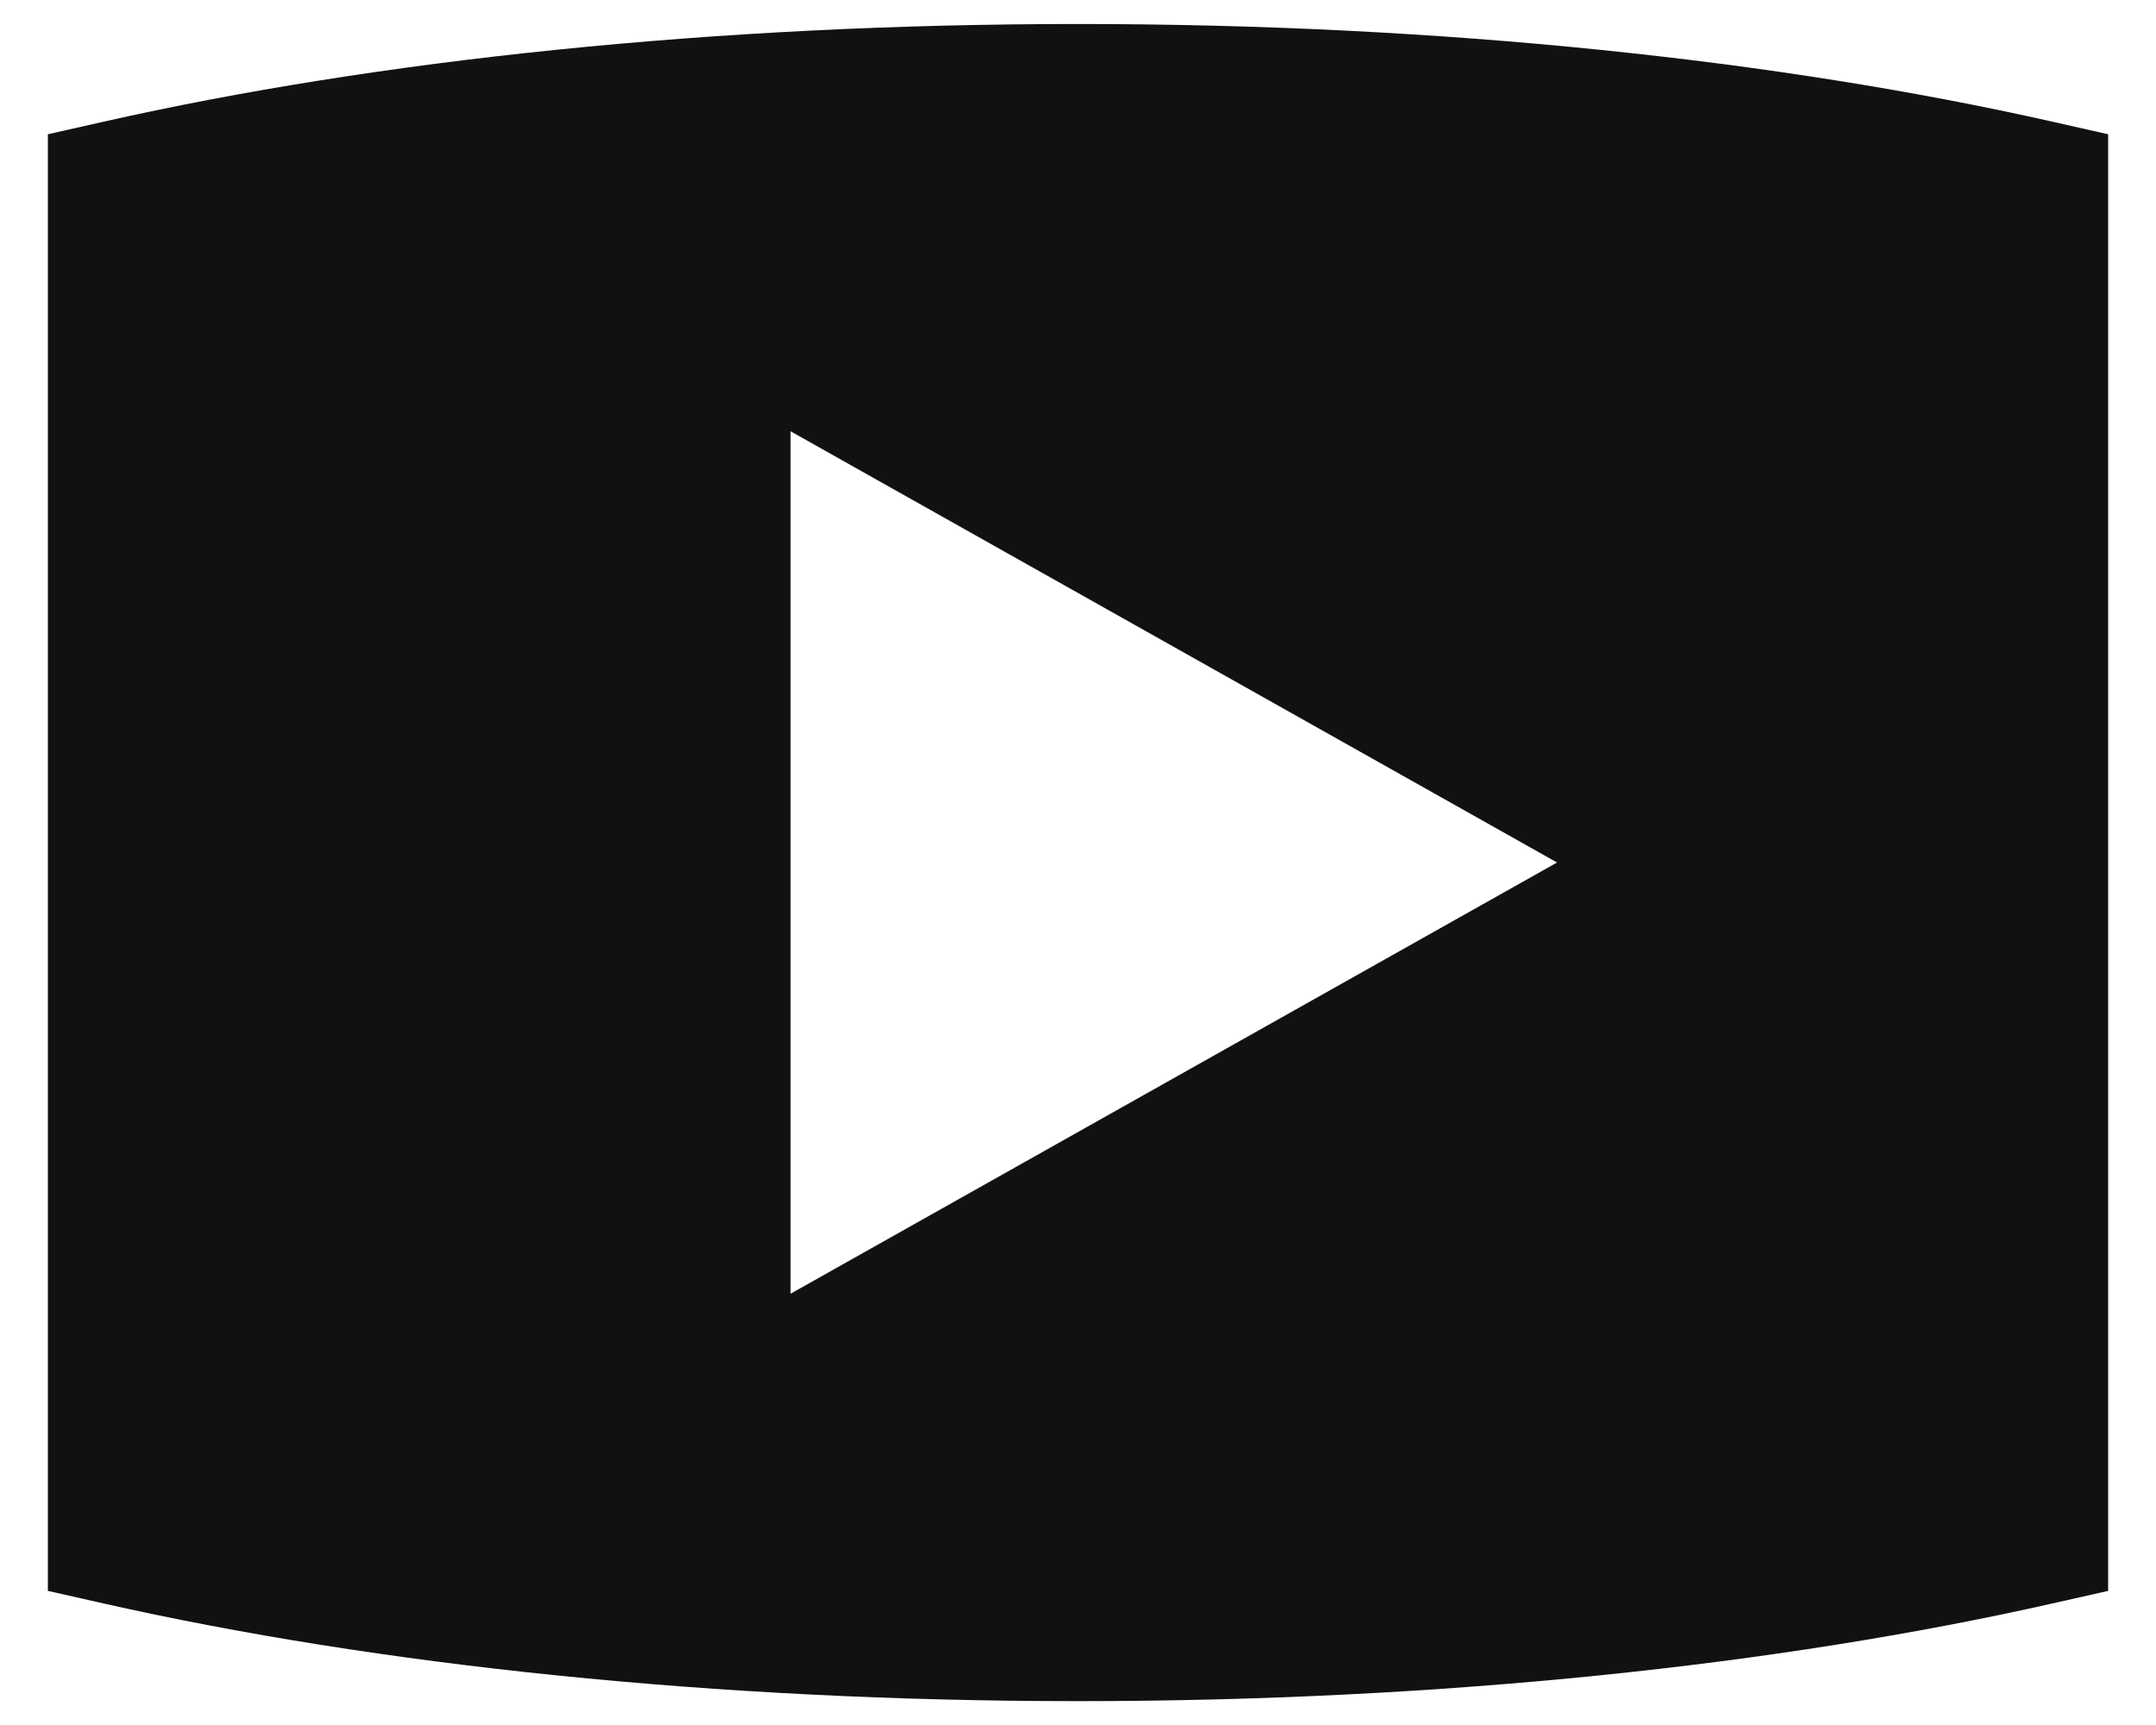 <svg width="15" height="12" viewBox="0 0 15 12" fill="none" xmlns="http://www.w3.org/2000/svg">
<path fill-rule="evenodd" clip-rule="evenodd" d="M7.5 0.167C4.968 0.167 2.622 0.418 0.723 0.846L0.333 0.934V11.067L0.723 11.155C2.622 11.583 4.968 11.834 7.5 11.834C10.032 11.834 12.378 11.583 14.277 11.155L14.667 11.067V0.934L14.277 0.846C12.378 0.418 10.032 0.167 7.5 0.167ZM5.5 3L10.833 6L5.5 9V3Z" fill="#111111"/>
</svg>
